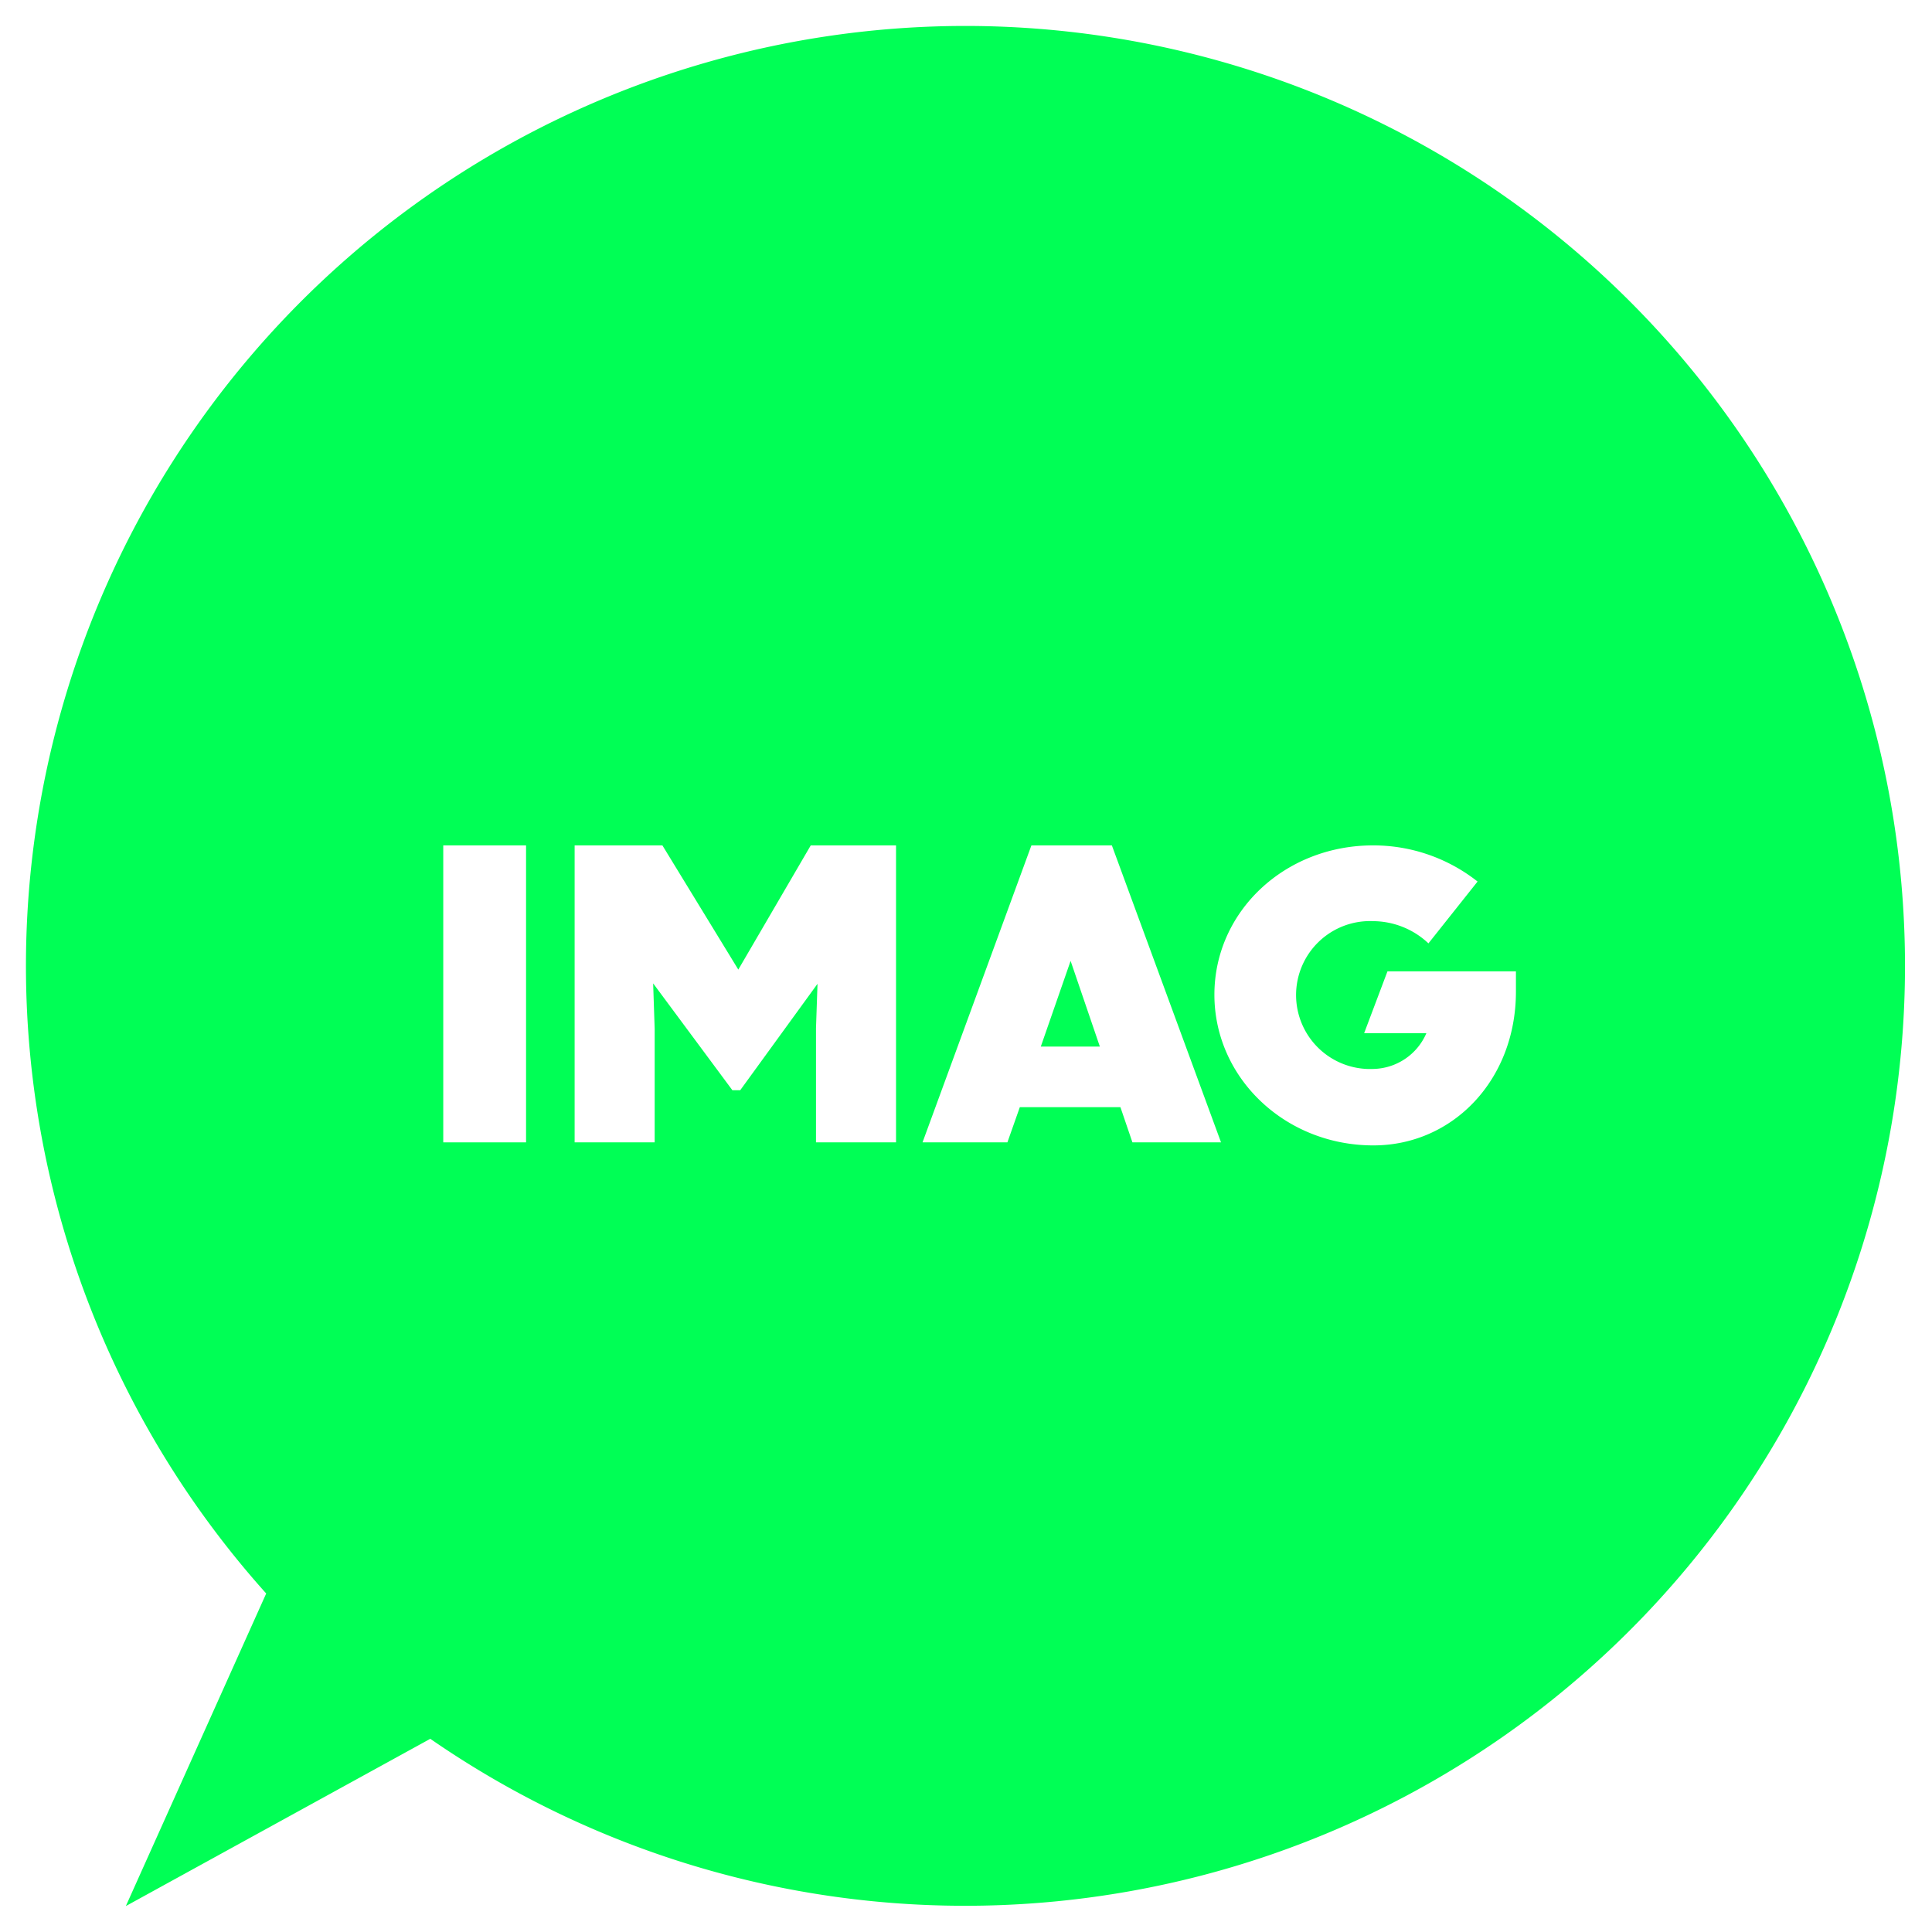 <svg xmlns="http://www.w3.org/2000/svg" viewBox="0 0 140 140"><defs><style>.e36ae035-445f-47eb-b9f2-b58c63a8a24f{fill:#0f5;}.\33 cdd5da5-e51b-4f6b-91b2-74d67c522a20{fill:#fff;}</style></defs><title>balloon_imag</title><g id="964e5b2b-5056-4293-855c-c5372639a27c" data-name="design"><path class="e36ae035-445f-47eb-b9f2-b58c63a8a24f" d="M70,1.88A68.11,68.11,0,0,0,19.29,115.47L9.12,138.12,31.18,126A68.11,68.11,0,1,0,70,1.88Z"/><path class="3cdd5da5-e51b-4f6b-91b2-74d67c522a20" d="M32.12,61.26h6V82.78h-6Z"/><path class="3cdd5da5-e51b-4f6b-91b2-74d67c522a20" d="M47.44,82.78h-5.8V61.26H48l5.5,9,5.25-9h6.18V82.78h-5.8V74.51l.11-3.22L53.64,79h-.57l-5.74-7.74.11,3.3Z"/><path class="3cdd5da5-e51b-4f6b-91b2-74d67c522a20" d="M81.19,80.23H73.9L73,82.78H66.85l7.89-21.52h5.83l7.91,21.52H82.06ZM79.7,75.84l-2.12-6.21-2.16,6.21Z"/><path class="3cdd5da5-e51b-4f6b-91b2-74d67c522a20" d="M99.52,83C93.1,83,88,78.09,88,72.08s5.08-10.82,11.5-10.82a12.19,12.19,0,0,1,7.57,2.62l-3.56,4.48a5.89,5.89,0,0,0-4-1.61,5.36,5.36,0,1,0,0,10.71,4.28,4.28,0,0,0,3.85-2.59H98.85l1.69-4.48h9.31v1.47C109.85,78.25,105.28,83,99.52,83Z"/></g></svg>